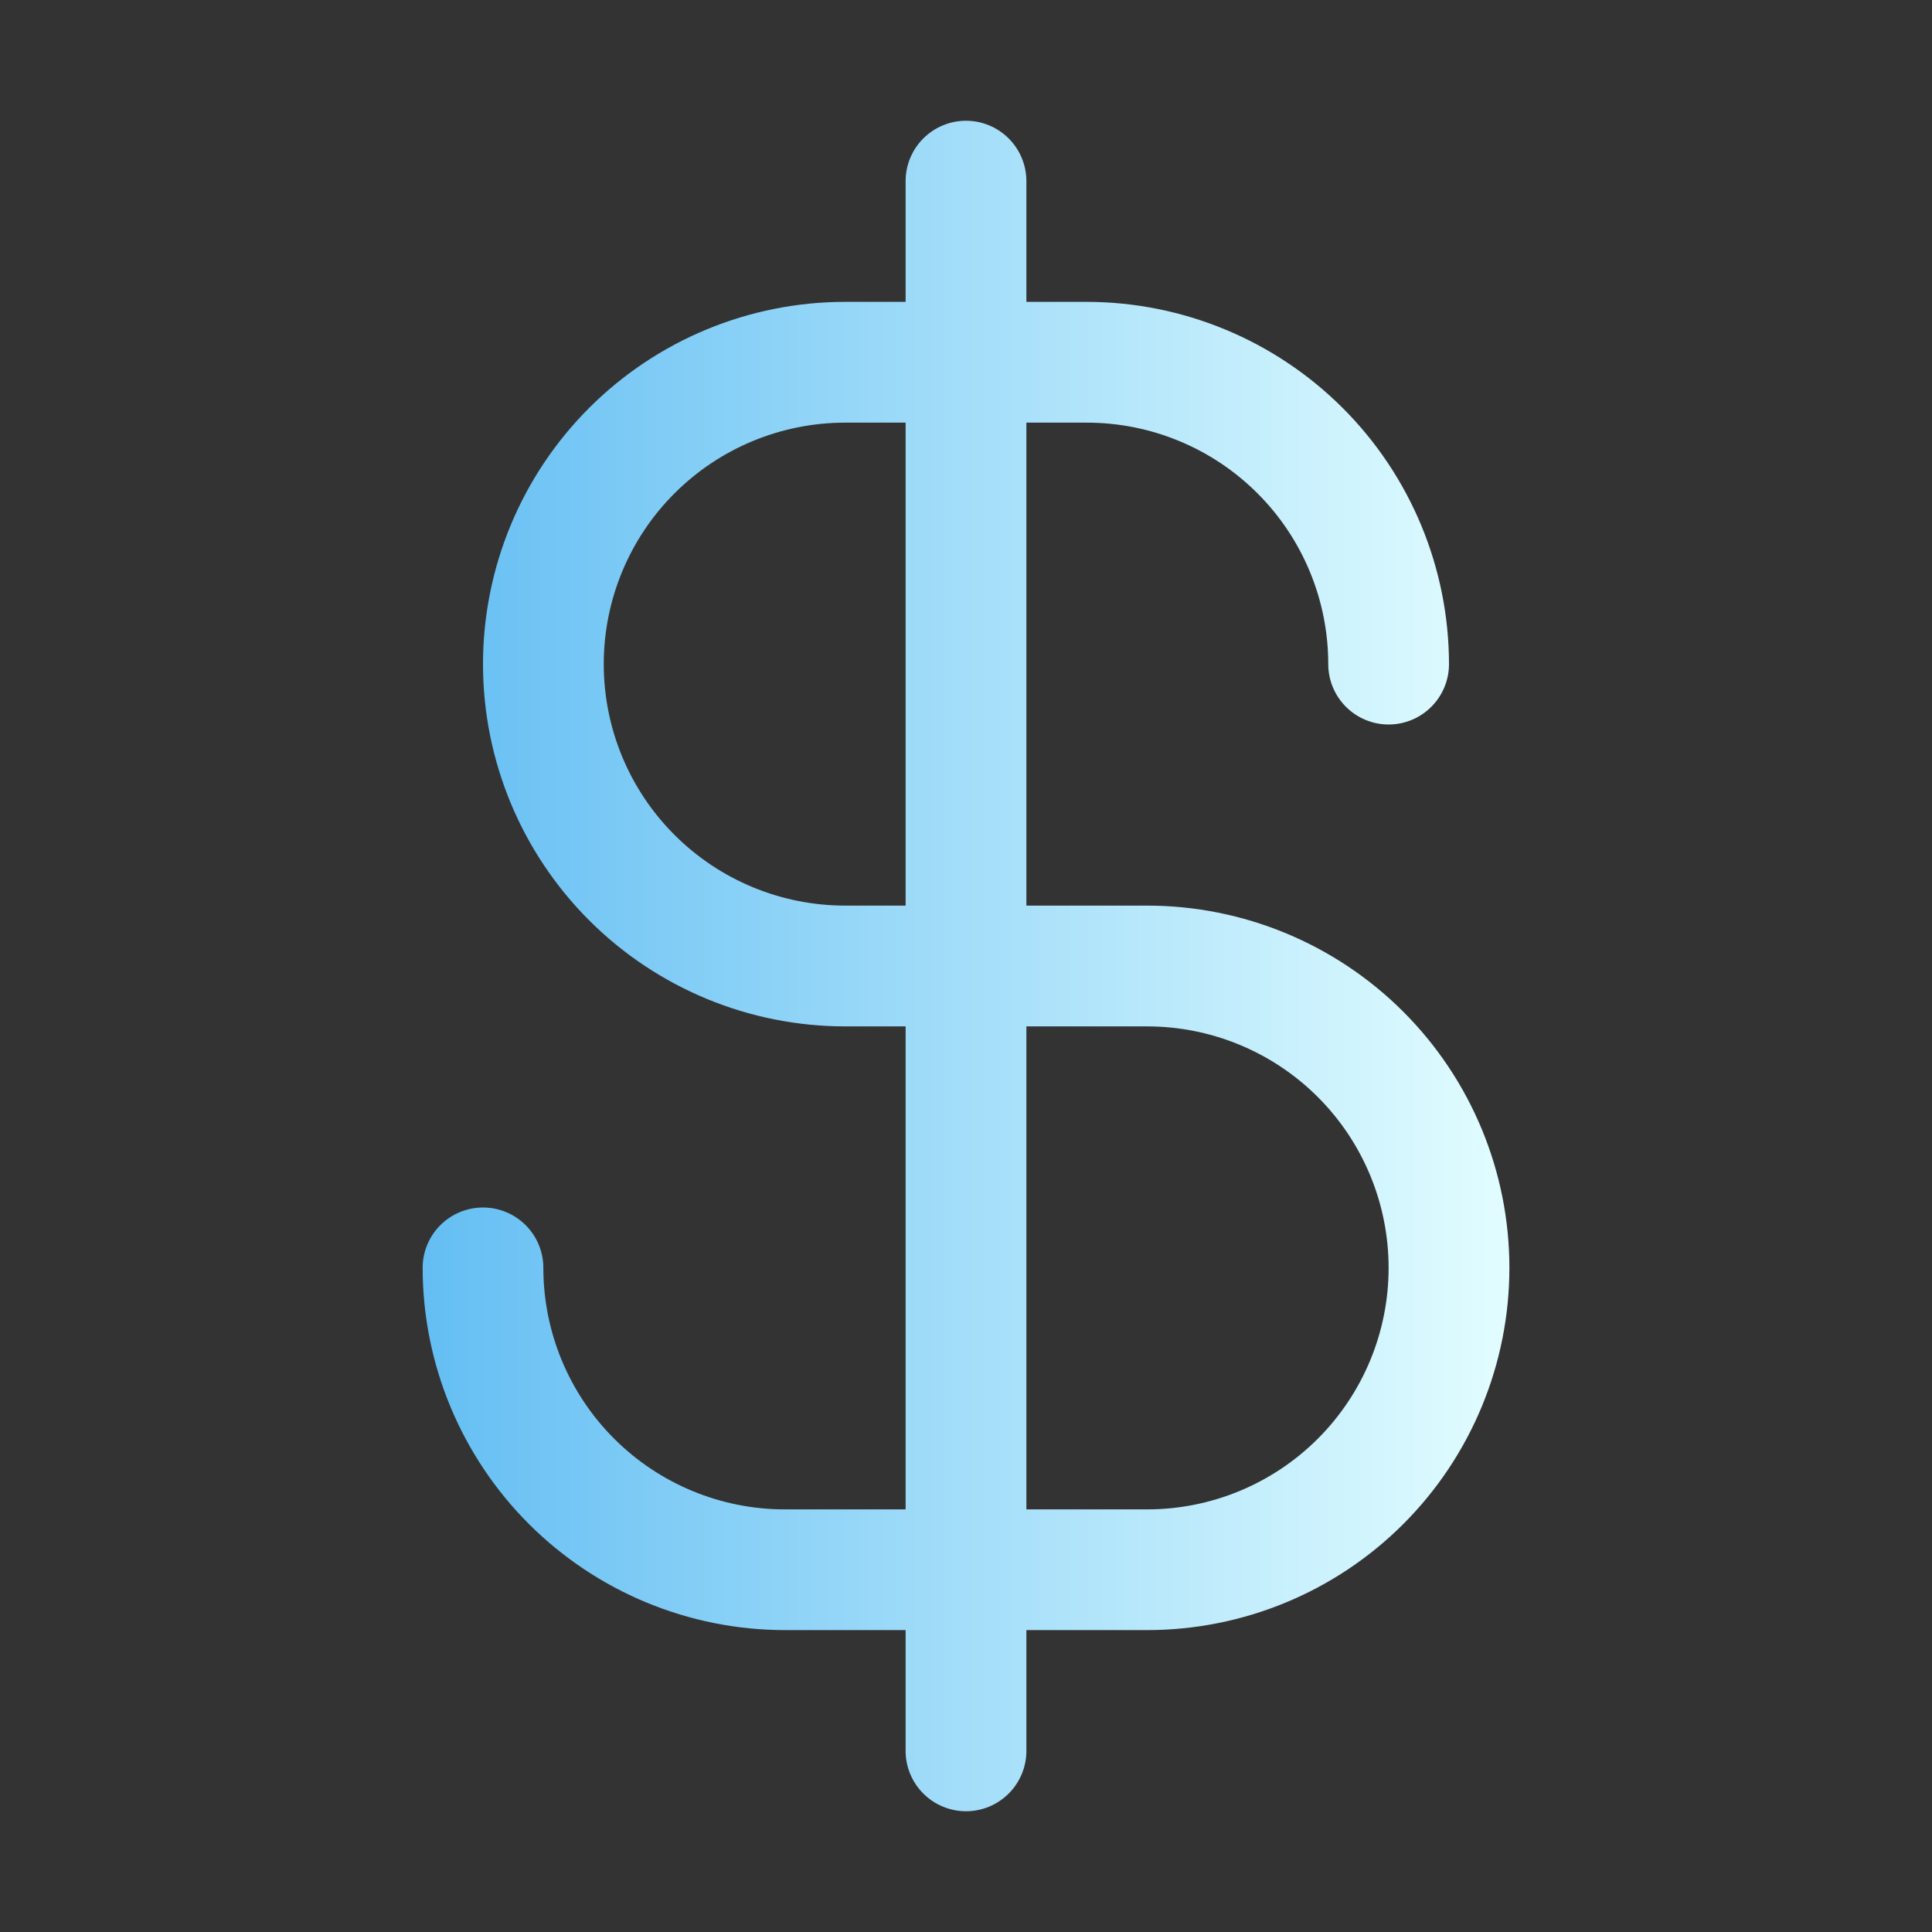 <svg width="50" height="50" viewBox="0 0 50 50" fill="none" xmlns="http://www.w3.org/2000/svg">
<rect x="0" y="0" width="50" height="50" fill="#333333" stroke="none"/>
<path d="M29.687 23.437H26.563V10.938H28.125C29.783 10.938 31.372 11.596 32.544 12.768C33.717 13.94 34.375 15.53 34.375 17.187C34.375 17.602 34.54 17.999 34.833 18.292C35.126 18.585 35.523 18.75 35.937 18.75C36.352 18.75 36.749 18.585 37.042 18.292C37.335 17.999 37.5 17.602 37.5 17.187C37.497 14.702 36.509 12.319 34.751 10.561C32.994 8.804 30.611 7.815 28.125 7.812H26.563V4.688C26.563 4.273 26.398 3.876 26.105 3.583C25.812 3.29 25.414 3.125 25 3.125C24.586 3.125 24.188 3.29 23.895 3.583C23.602 3.876 23.437 4.273 23.437 4.688V7.812H21.875C19.389 7.812 17.004 8.8 15.246 10.558C13.488 12.316 12.5 14.701 12.5 17.187C12.5 19.674 13.488 22.058 15.246 23.817C17.004 25.575 19.389 26.563 21.875 26.563H23.437V39.063H20.313C18.655 39.063 17.065 38.404 15.893 37.232C14.721 36.06 14.062 34.47 14.062 32.813C14.062 32.398 13.898 32.001 13.605 31.708C13.312 31.415 12.914 31.25 12.5 31.25C12.086 31.25 11.688 31.415 11.395 31.708C11.102 32.001 10.938 32.398 10.938 32.813C10.94 35.298 11.929 37.681 13.686 39.439C15.444 41.196 17.827 42.185 20.313 42.187H23.437V45.313C23.437 45.727 23.602 46.124 23.895 46.417C24.188 46.71 24.586 46.875 25 46.875C25.414 46.875 25.812 46.71 26.105 46.417C26.398 46.124 26.563 45.727 26.563 45.313V42.187H29.687C32.174 42.187 34.558 41.2 36.317 39.442C38.075 37.683 39.063 35.299 39.063 32.813C39.063 30.326 38.075 27.942 36.317 26.183C34.558 24.425 32.174 23.437 29.687 23.437ZM21.875 23.437C20.217 23.437 18.628 22.779 17.456 21.607C16.283 20.435 15.625 18.845 15.625 17.187C15.625 15.53 16.283 13.94 17.456 12.768C18.628 11.596 20.217 10.938 21.875 10.938H23.437V23.437H21.875ZM29.687 39.063H26.563V26.563H29.687C31.345 26.563 32.935 27.221 34.107 28.393C35.279 29.565 35.937 31.155 35.937 32.813C35.937 34.47 35.279 36.06 34.107 37.232C32.935 38.404 31.345 39.063 29.687 39.063Z" fill="url(#paint0_linear_681_1129)"/>
<defs>
<linearGradient id="paint0_linear_681_1129" x1="10.938" y1="21.228" x2="39.063" y2="21.228" gradientUnits="userSpaceOnUse">
<stop stop-color="#64BEF3"/>
<stop offset="1" stop-color="#E2FDFF"/>
</linearGradient>
</defs>
</svg>

